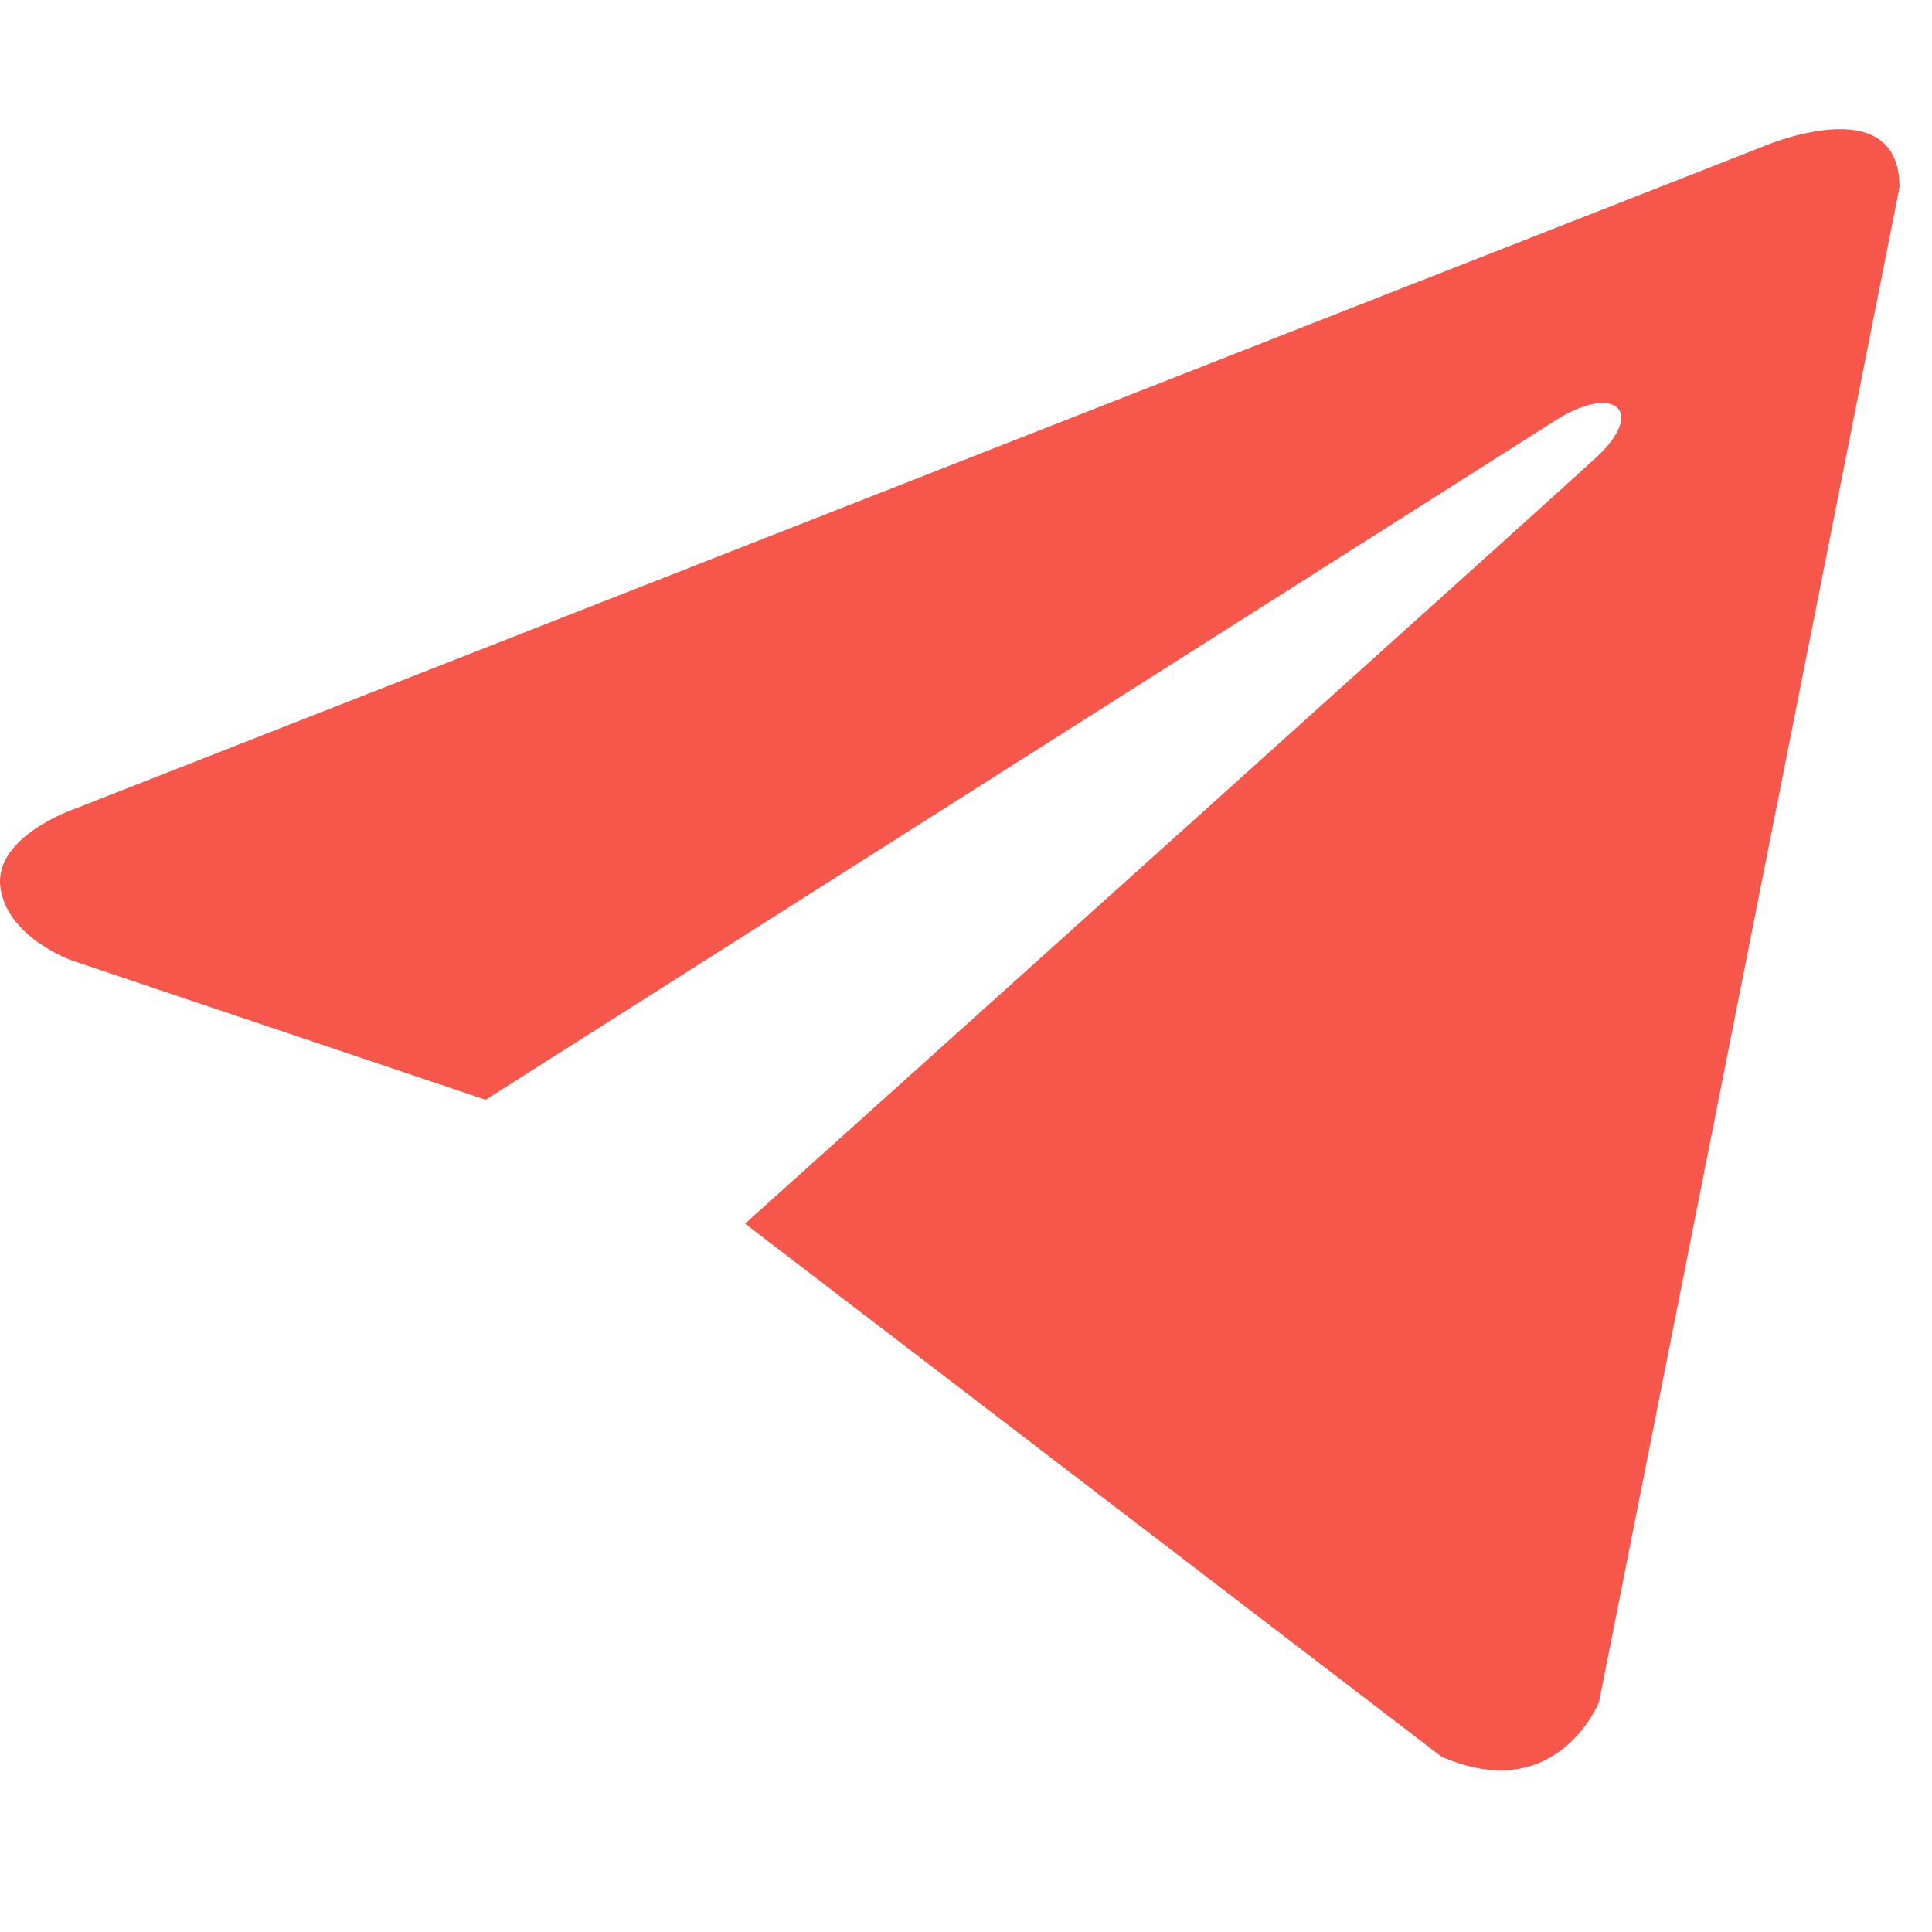 <svg width="17" height="17" viewBox="0 0 17 17" fill="none" xmlns="http://www.w3.org/2000/svg">
<g clip-path="url(#clip0_171_470)">
<path d="M16.714 1.648L14.07 14.977C14.07 14.977 13.701 15.901 12.684 15.457L6.556 10.767C7.38 10.027 13.77 4.282 14.049 4.022C14.481 3.619 14.213 3.379 13.711 3.684L4.273 9.677L0.632 8.451C0.632 8.451 0.058 8.248 0.003 7.804C-0.052 7.361 0.65 7.12 0.65 7.12L15.494 1.297C15.494 1.297 16.714 0.761 16.714 1.648Z" fill="#F7574B"/>
</g>
<defs>
<clipPath id="clip0_171_470">
<rect width="16.714" height="16.714" fill="white"/>
</clipPath>
</defs>
</svg>
